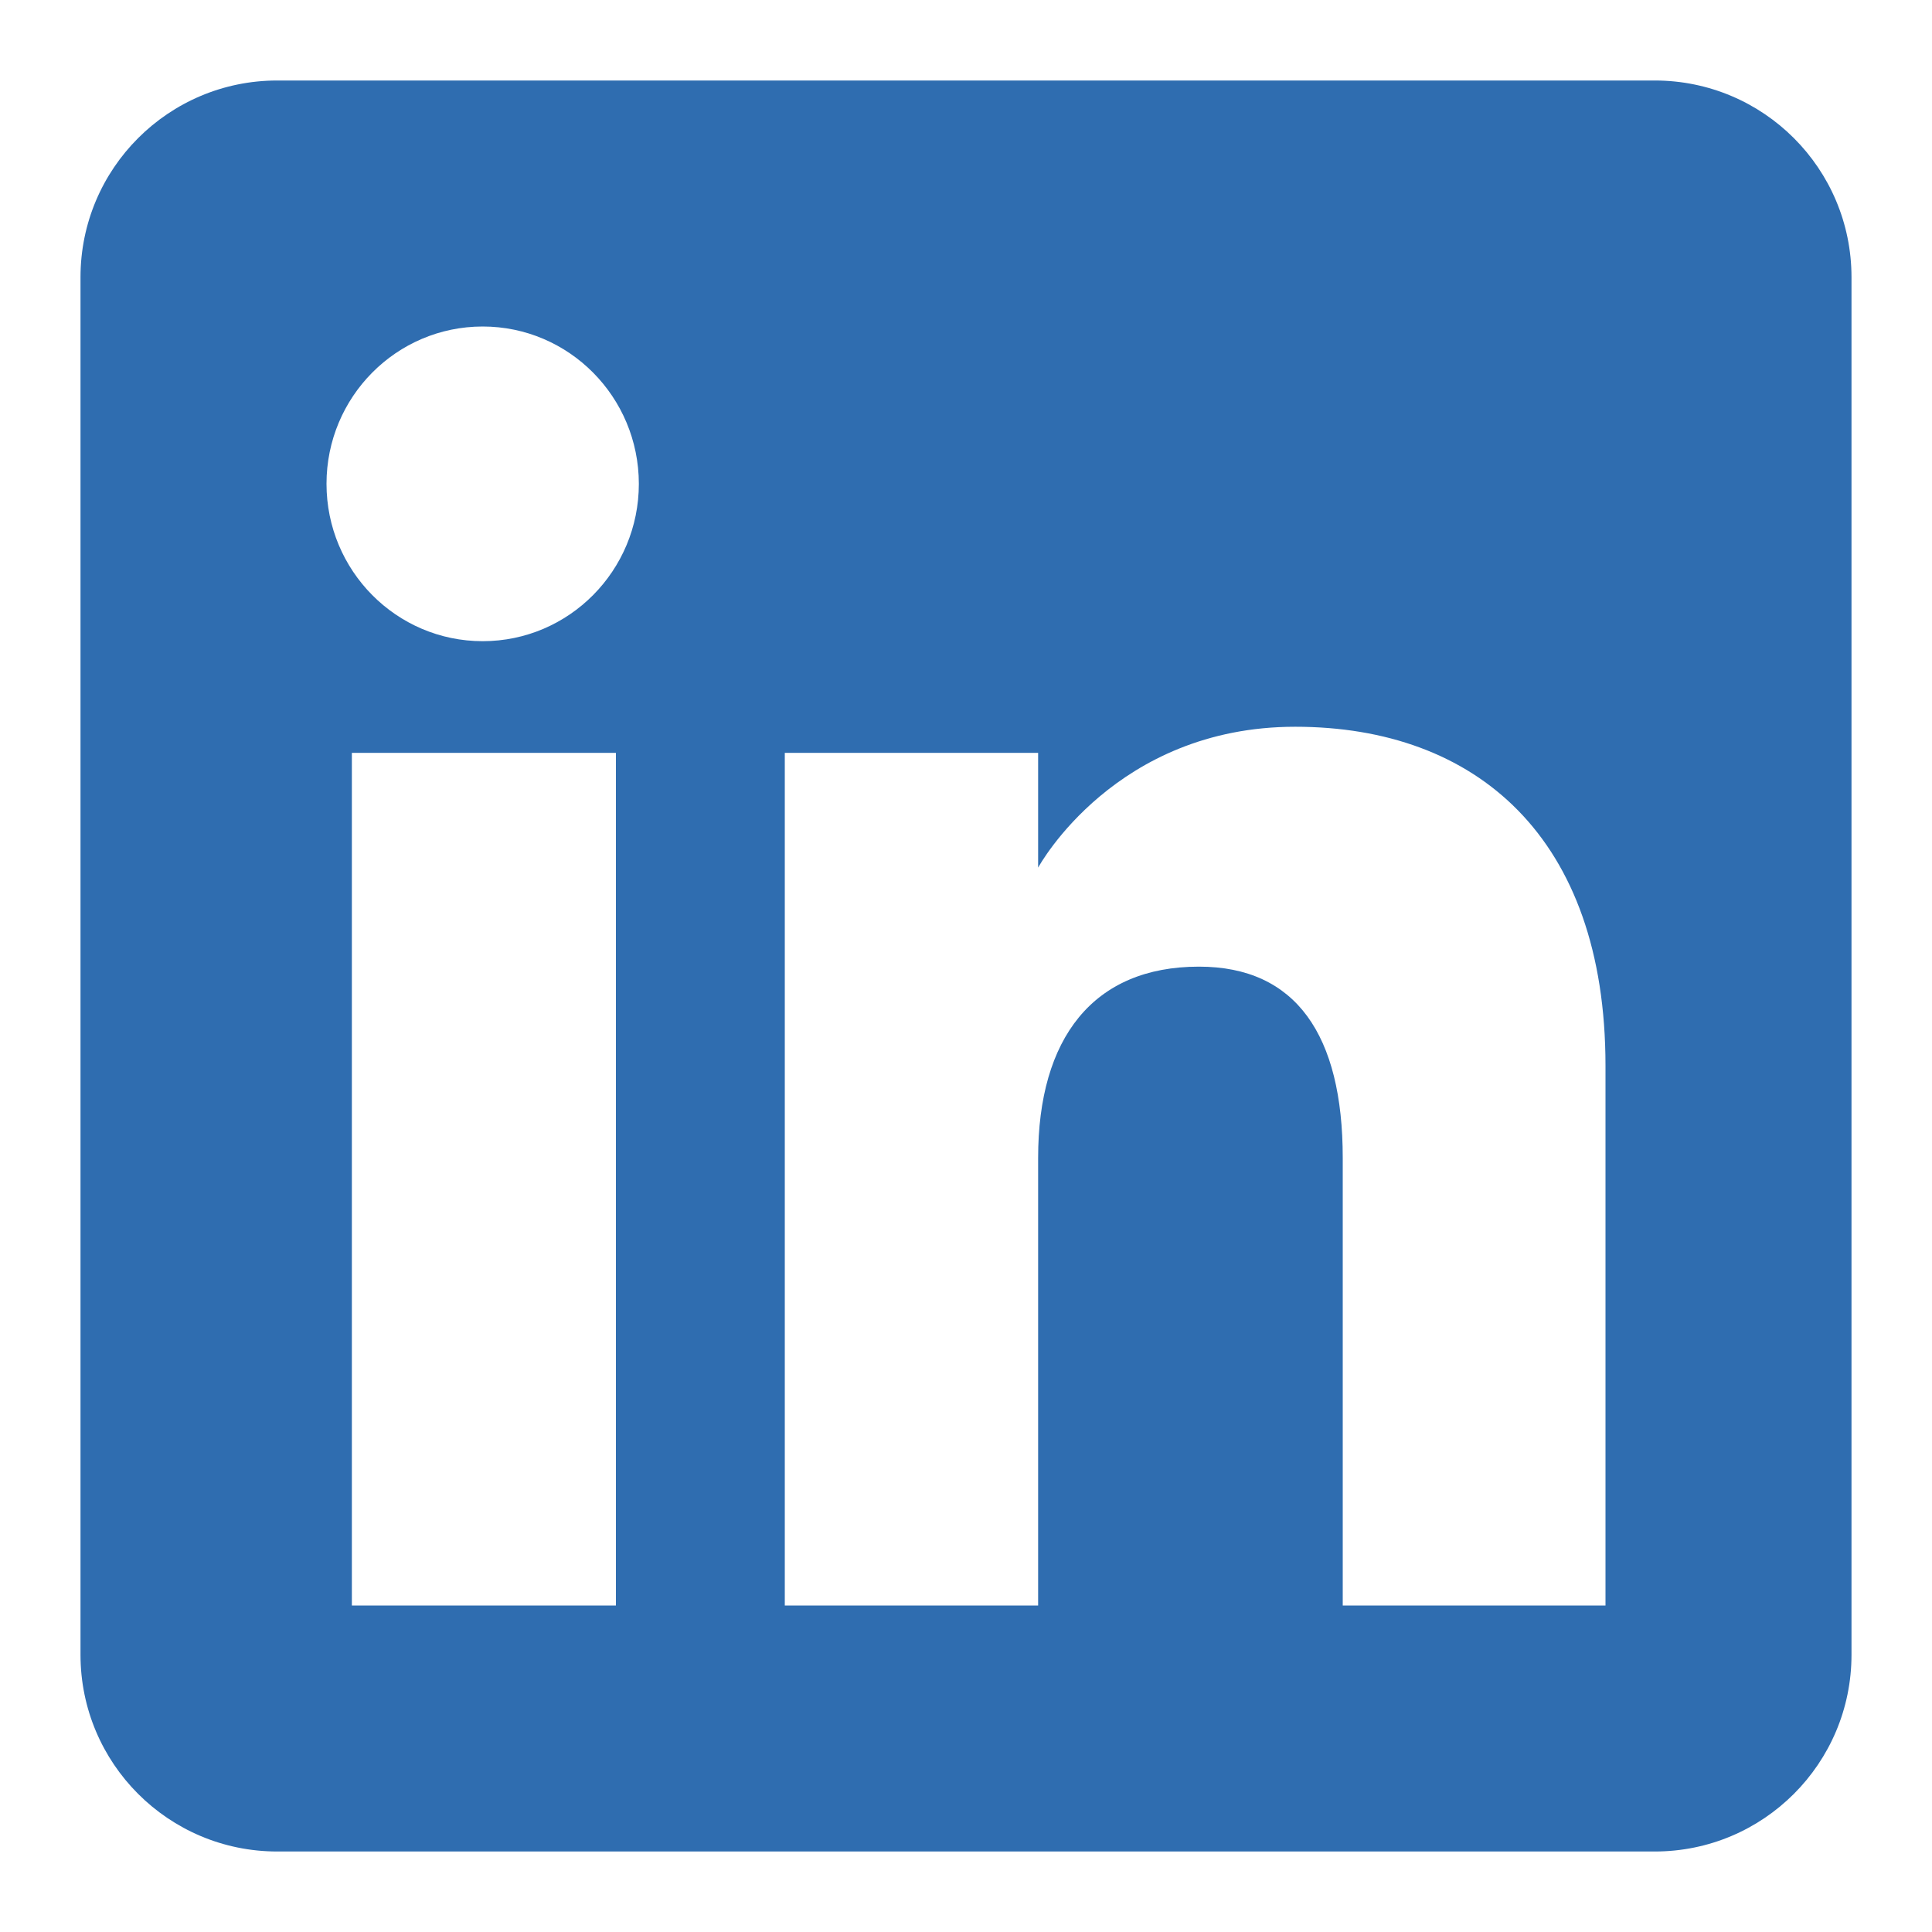 <svg width="24" height="24" viewBox="0 0 24 24" fill="none" xmlns="http://www.w3.org/2000/svg">
<mask id="mask0_5319_15517" style="mask-type:alpha" maskUnits="userSpaceOnUse" x="0" y="0" width="24" height="24">
<rect width="24" height="24" fill="#D9D9D9"/>
</mask>
<g mask="url(#mask0_5319_15517)">
<path d="M20.556 1C21.906 1 23 2.094 23 3.444V20.556C23 21.906 21.906 23 20.556 23H3.444C2.094 23 1 21.906 1 20.556V3.444C1 2.094 2.094 1 3.444 1H20.556ZM4.371 19.944H7.651V9.352H4.371V19.944ZM16.089 9.028C13.859 9.028 12.911 10.751 12.896 10.778V9.352H9.749V19.944H12.896V14.384C12.896 12.894 13.581 12.008 14.894 12.008C16.1 12.008 16.68 12.859 16.68 14.384V19.944H19.944V13.238C19.944 10.401 18.336 9.028 16.089 9.028ZM5.996 4.056C4.925 4.056 4.056 4.931 4.056 6.01C4.056 7.089 4.924 7.965 5.996 7.965C7.068 7.965 7.936 7.089 7.936 6.01C7.935 4.931 7.067 4.056 5.996 4.056Z" fill="#2F6DB0"/>
</g>
</svg>
